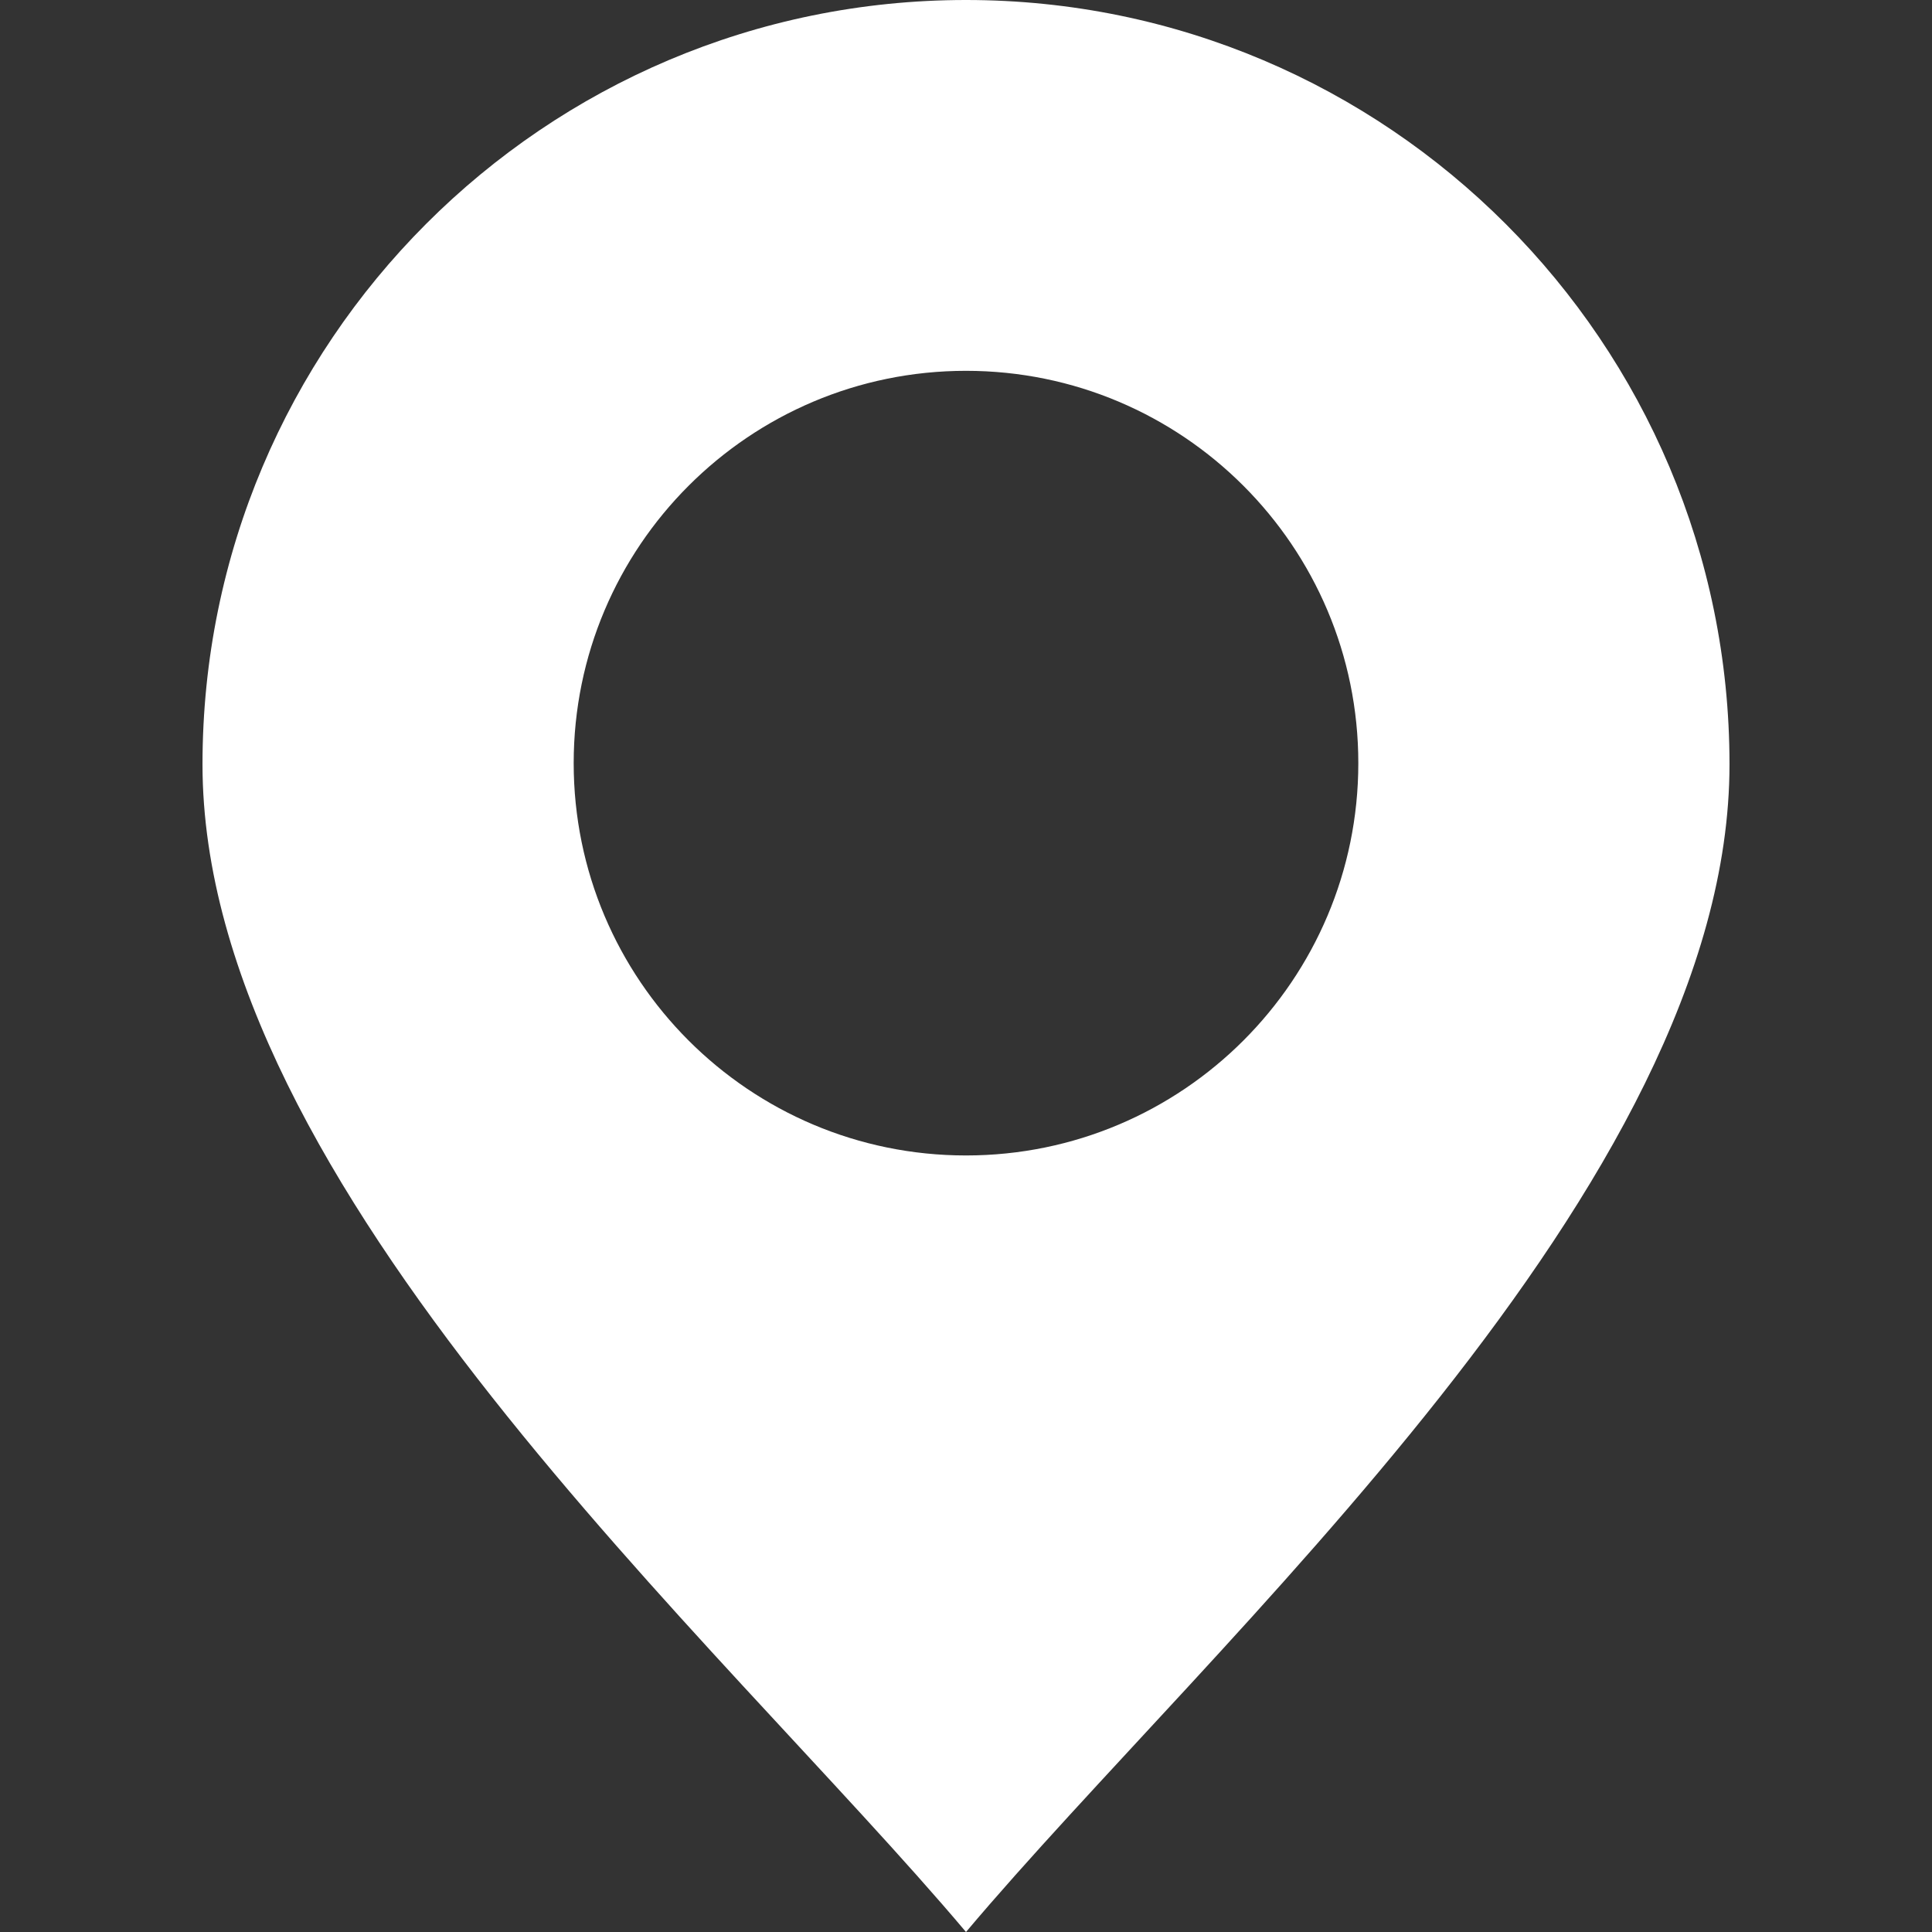 <svg viewBox="0 0 160 160" xmlns="http://www.w3.org/2000/svg" data-name="Слой 5" id="_Слой_5">
  <rect x="0" y="0" width="160" height="160" fill="#333333" stroke="none"/>
  <defs>
    <style>
      .cls-1 {
        fill: #fff;
        fill-rule: evenodd;
      }
    </style>
  </defs>
  <path d="M80,0C45.08,0,16.77,28.34,16.77,63.3s42.88,72.57,63.23,96.7c20.44-24.25,63.23-61.79,63.23-96.7S114.92,0,80,0h0ZM112.49,63.2c0-17.94-14.55-32.49-32.49-32.49-17.94,0-32.49,14.55-32.49,32.49s14.55,32.49,32.49,32.49,32.49-14.55,32.49-32.49h0Z" class="cls-1"></path>
</svg>